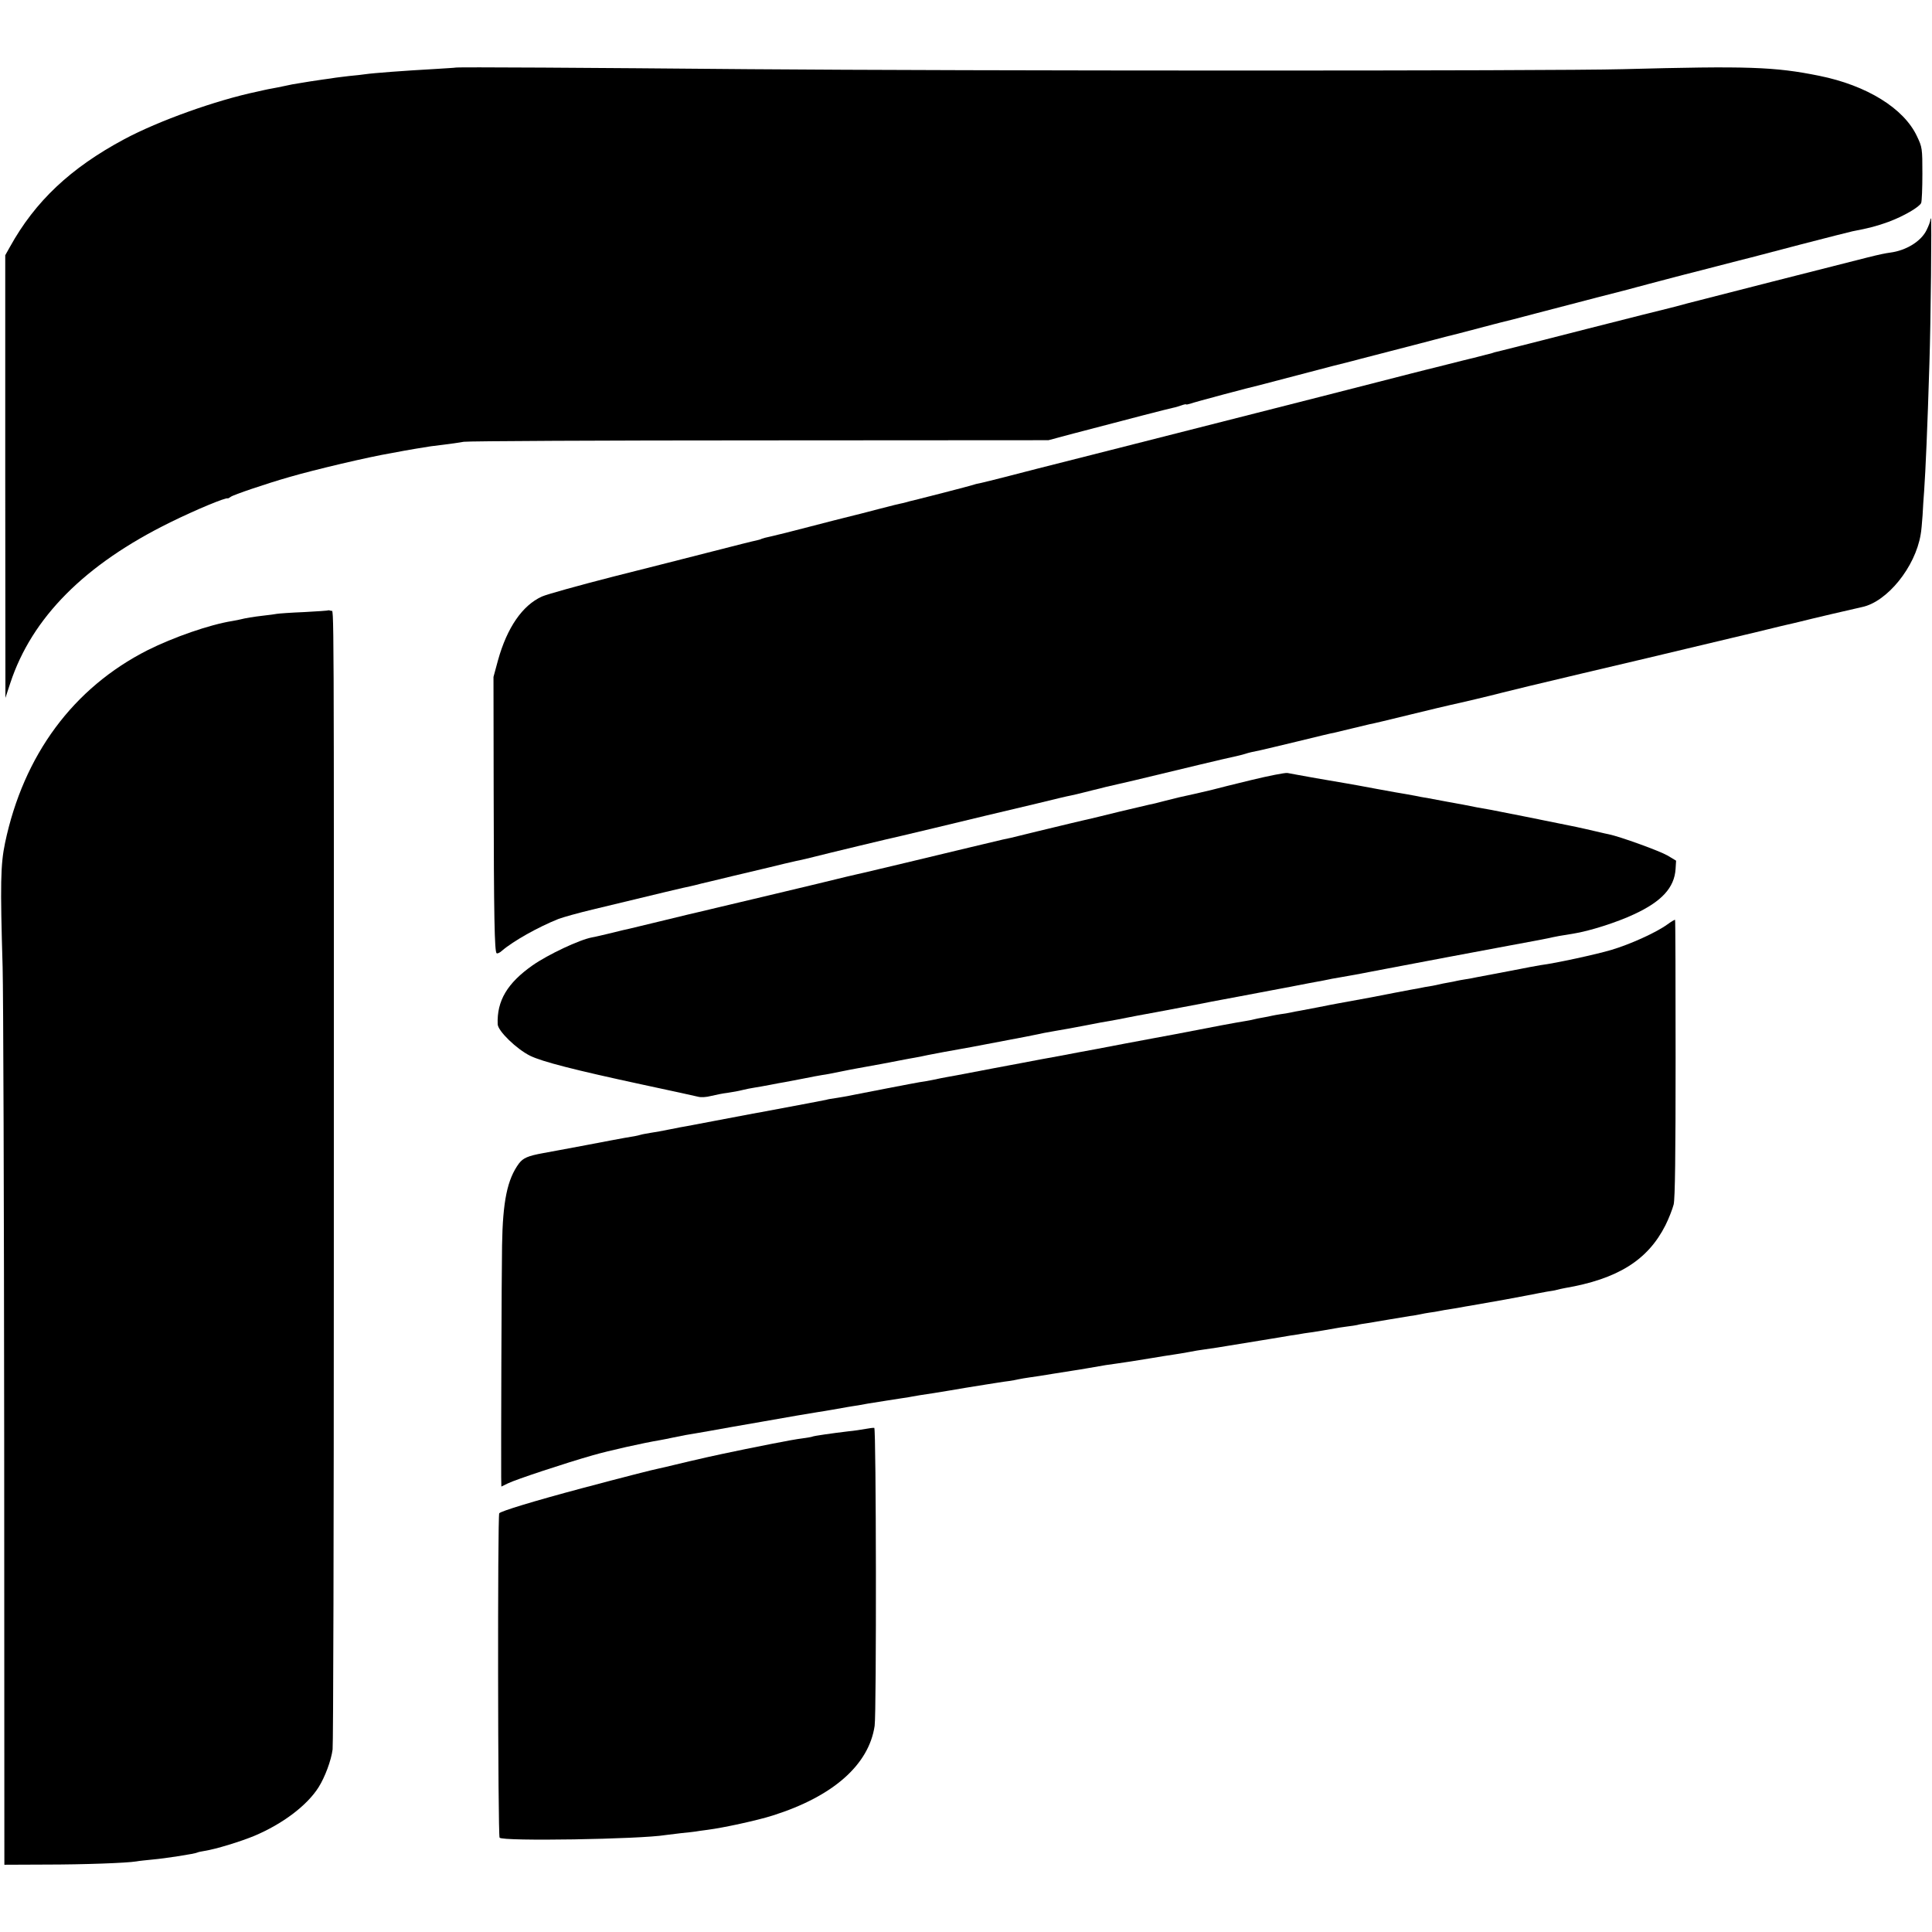 <?xml version="1.0" standalone="no"?>
<!DOCTYPE svg PUBLIC "-//W3C//DTD SVG 20010904//EN"
 "http://www.w3.org/TR/2001/REC-SVG-20010904/DTD/svg10.dtd">
<svg version="1.0" xmlns="http://www.w3.org/2000/svg"
 width="1106pt" height="1106pt" viewBox="0 0 1106 1106"
 preserveAspectRatio="xMidYMid meet">
<g transform="translate(0,1106) scale(0.1,-0.1)"
fill="#000000" stroke="none">
<path d="M2607 10673 c-1 -1 -54 -4 -117 -8 -179 -10 -352 -23 -400 -30 -14
-2 -54 -7 -90 -10 -36 -4 -72 -9 -81 -10 -9 -2 -40 -6 -69 -10 -29 -4 -62 -9
-74 -11 -11 -2 -38 -6 -61 -10 -22 -3 -60 -10 -85 -16 -25 -5 -56 -12 -70 -14
-14 -2 -36 -7 -50 -10 -14 -3 -32 -7 -40 -9 -233 -49 -561 -166 -759 -272
-308 -165 -510 -356 -654 -616 l-27 -48 0 -1267 1 -1267 28 85 c124 375 426
679 916 920 144 71 319 144 329 137 1 -1 9 3 17 9 14 11 202 75 335 113 144
42 453 115 584 137 14 3 48 9 75 14 44 8 75 13 150 25 11 1 47 6 80 10 33 4
83 11 110 16 28 4 792 8 1698 8 l1649 1 146 39 c307 81 548 143 569 147 12 2
34 9 48 14 14 5 25 7 25 5 0 -2 11 0 24 4 19 8 346 95 396 106 8 2 103 27 210
55 107 28 202 53 210 55 8 2 44 11 80 20 36 9 72 19 80 21 8 2 85 22 170 44
85 22 162 42 170 44 8 2 44 12 80 21 36 9 72 19 80 21 8 1 51 13 95 24 166 44
191 50 210 55 11 2 97 24 190 49 300 78 490 128 505 131 8 2 42 11 75 20 33 9
67 18 75 20 8 2 51 13 95 25 44 12 87 23 95 25 8 2 96 24 195 50 99 26 187 48
195 50 8 2 139 36 290 76 151 39 284 73 295 75 95 18 140 30 206 54 86 32 176
84 187 108 4 10 7 85 7 167 0 146 -1 152 -31 215 -75 160 -287 291 -559 346
-257 52 -409 57 -1125 38 -403 -11 -3785 -10 -5005 0 -898 8 -1675 13 -1678 9z"/>
<path d="M11050 9798 c0 -6 -9 -31 -21 -55 -31 -64 -116 -117 -208 -129 -29
-4 -59 -10 -131 -28 -171 -43 -960 -244 -1028 -262 -51 -14 -100 -27 -110 -29
-9 -2 -222 -55 -472 -119 -250 -64 -466 -119 -480 -122 -14 -3 -34 -8 -45 -11
-11 -4 -24 -8 -30 -9 -5 -1 -30 -7 -55 -14 -25 -7 -52 -13 -60 -15 -8 -2 -62
-15 -120 -30 -58 -15 -112 -28 -120 -30 -8 -2 -139 -35 -290 -74 -151 -39
-462 -118 -690 -176 -228 -58 -602 -153 -830 -211 -228 -58 -422 -107 -430
-109 -8 -2 -78 -20 -155 -40 -77 -20 -151 -38 -165 -41 -14 -2 -32 -7 -40 -10
-14 -5 -300 -79 -343 -89 -10 -2 -26 -6 -35 -9 -9 -3 -28 -7 -42 -10 -14 -3
-43 -10 -65 -16 -22 -6 -47 -12 -55 -14 -8 -2 -53 -14 -100 -26 -47 -12 -92
-23 -100 -25 -8 -2 -96 -24 -195 -50 -99 -26 -199 -51 -223 -56 -24 -5 -47
-11 -51 -13 -4 -3 -18 -7 -32 -10 -13 -2 -123 -30 -244 -61 -121 -31 -380 -97
-575 -146 -195 -50 -379 -101 -408 -114 -112 -51 -199 -178 -251 -364 l-26
-96 1 -650 c1 -725 5 -924 17 -932 5 -3 18 3 30 14 65 56 208 136 323 182 29
11 116 35 195 54 401 97 536 129 559 133 14 3 43 10 65 16 22 5 47 11 55 13 8
2 62 15 120 29 58 14 155 37 215 51 61 15 119 29 130 31 11 3 31 7 45 10 14 3
50 11 80 19 70 18 448 109 500 120 8 2 92 22 185 44 94 23 226 54 295 71 69
16 202 48 295 70 94 23 181 44 195 46 14 3 50 11 80 19 30 8 69 17 85 21 17 4
32 8 35 9 3 1 32 7 65 15 79 18 30 6 470 112 78 19 192 45 228 53 10 2 27 7
37 10 18 6 39 11 89 21 13 3 107 25 210 50 102 25 197 48 211 50 14 3 59 14
100 24 41 10 86 21 100 24 14 2 118 27 232 55 113 28 217 52 230 55 52 11 230
53 298 71 64 16 190 47 462 111 262 61 486 115 713 169 105 25 199 47 210 50
11 2 67 16 125 30 58 14 114 28 125 30 11 2 38 9 60 14 66 17 327 78 365 86
143 30 304 228 335 415 4 19 8 69 11 110 2 41 6 104 9 140 8 115 19 360 30
725 8 241 14 835 9 835 -2 0 -4 -5 -4 -12z"/>
<path d="M1878 7566 c-1 -2 -64 -6 -138 -10 -74 -3 -144 -8 -155 -10 -11 -2
-45 -7 -75 -10 -61 -7 -107 -15 -130 -21 -8 -2 -31 -7 -50 -10 -131 -21 -337
-93 -485 -167 -426 -216 -710 -600 -816 -1103 -26 -124 -28 -236 -14 -710 4
-143 8 -1358 9 -2700 l1 -2440 235 1 c222 0 465 9 520 18 14 3 57 7 95 11 70
6 244 33 255 40 3 2 21 6 40 9 65 10 205 53 285 86 162 68 303 174 369 279 36
57 72 153 80 216 4 28 7 1281 7 2785 1 3947 1 3727 -15 3733 -8 3 -16 4 -18 3z"/>
<path d="M7165 6595 c-99 -24 -200 -49 -225 -56 -39 -10 -133 -31 -193 -44 -9
-2 -45 -11 -80 -20 -34 -9 -73 -19 -87 -21 -13 -3 -90 -21 -170 -40 -80 -20
-152 -37 -160 -39 -8 -2 -62 -14 -120 -28 -58 -14 -145 -35 -195 -47 -87 -21
-99 -24 -147 -36 -13 -3 -34 -7 -47 -10 -14 -3 -97 -23 -185 -44 -206 -50
-585 -140 -611 -146 -11 -2 -56 -13 -100 -23 -87 -22 -220 -53 -445 -107 -80
-19 -212 -50 -295 -70 -82 -20 -157 -37 -165 -39 -8 -2 -82 -20 -165 -40 -82
-20 -159 -38 -170 -41 -11 -2 -58 -13 -105 -25 -47 -11 -96 -23 -110 -25 -72
-13 -252 -98 -341 -160 -145 -102 -205 -203 -200 -337 1 -39 109 -143 186
-181 70 -34 253 -81 648 -166 155 -33 296 -64 312 -68 17 -5 49 -3 75 4 25 6
68 15 95 18 28 4 66 11 85 16 19 5 51 11 70 14 19 3 60 10 90 16 30 6 67 13
81 15 14 3 61 12 105 20 43 9 93 18 111 21 18 2 64 11 102 19 39 8 85 17 103
20 37 6 230 42 268 50 14 3 39 7 55 10 17 3 50 9 75 15 38 8 127 24 250 46 21
4 230 44 310 59 14 3 36 7 50 10 40 9 72 15 130 25 30 5 105 18 165 30 61 12
124 24 140 26 17 3 62 11 100 19 39 8 84 16 100 19 17 3 44 8 60 11 39 7 244
46 270 51 11 2 34 7 50 10 17 3 86 16 155 29 69 13 152 29 185 35 33 6 71 13
85 16 14 3 75 14 135 26 61 11 119 22 130 25 11 2 32 6 46 8 21 3 120 21 274
51 162 31 501 95 690 130 132 24 247 46 255 49 13 3 44 9 115 20 95 15 251 65
349 111 158 73 231 152 238 259 l3 48 -50 30 c-45 26 -271 108 -335 121 -14 3
-34 7 -45 10 -20 5 -142 33 -180 40 -111 23 -427 86 -450 90 -69 12 -92 16
-165 31 -14 2 -38 7 -55 10 -16 3 -41 7 -55 10 -14 3 -50 9 -80 15 -30 5 -65
11 -76 14 -12 2 -37 7 -55 10 -19 3 -95 16 -169 30 -74 14 -151 28 -170 31
-19 3 -98 17 -175 30 -77 14 -151 27 -165 30 -14 2 -106 -16 -205 -40z"/>
<path d="M9545 5768 c-63 -46 -213 -114 -321 -146 -84 -25 -317 -76 -404 -87
-14 -2 -95 -17 -180 -34 -85 -16 -168 -32 -185 -35 -16 -4 -46 -9 -65 -12 -19
-3 -42 -7 -50 -9 -8 -2 -31 -7 -50 -10 -19 -3 -42 -8 -50 -10 -8 -2 -31 -7
-50 -10 -19 -3 -48 -8 -65 -12 -16 -3 -39 -7 -50 -9 -11 -2 -54 -10 -95 -18
-105 -21 -132 -26 -325 -61 -16 -3 -65 -12 -108 -21 -42 -8 -90 -17 -105 -20
-15 -2 -38 -7 -52 -10 -14 -3 -41 -8 -60 -10 -19 -3 -42 -7 -50 -9 -8 -2 -31
-7 -50 -10 -19 -3 -42 -8 -50 -10 -8 -2 -31 -7 -50 -10 -19 -3 -82 -14 -140
-25 -131 -25 -133 -26 -260 -50 -58 -10 -190 -36 -295 -55 -104 -20 -224 -43
-265 -50 -41 -8 -88 -17 -105 -20 -16 -3 -66 -12 -110 -20 -44 -8 -91 -17
-105 -20 -14 -3 -50 -9 -80 -15 -30 -6 -66 -12 -80 -15 -14 -3 -63 -12 -110
-21 -47 -9 -94 -18 -105 -20 -11 -2 -33 -6 -50 -9 -16 -3 -55 -10 -85 -17 -30
-6 -64 -12 -75 -13 -11 -2 -94 -17 -185 -35 -91 -18 -174 -34 -185 -36 -11 -2
-31 -6 -45 -9 -14 -3 -43 -7 -65 -11 -22 -3 -47 -7 -55 -10 -13 -3 -150 -29
-370 -70 -14 -2 -36 -7 -50 -9 -40 -8 -332 -63 -380 -72 -14 -2 -56 -10 -95
-18 -38 -8 -88 -17 -110 -20 -22 -4 -48 -8 -57 -11 -20 -6 -43 -10 -93 -18
-20 -4 -121 -22 -223 -42 -103 -19 -212 -40 -242 -45 -88 -16 -115 -28 -139
-59 -67 -91 -93 -216 -97 -470 -3 -167 -6 -1173 -5 -1328 l1 -52 37 18 c44 22
331 117 486 161 90 26 290 71 387 87 14 2 45 9 70 14 25 5 59 12 75 15 17 2
80 14 140 24 121 22 129 23 295 52 63 11 153 27 200 35 47 8 101 17 120 20 19
3 58 9 85 14 28 5 66 12 85 15 19 3 47 8 63 10 15 3 39 7 55 10 58 9 168 27
197 31 17 2 41 6 55 9 14 3 70 12 125 20 55 9 136 22 180 30 44 7 97 16 118
19 20 3 52 8 70 11 17 3 46 7 62 9 17 2 41 7 55 10 14 3 43 8 65 11 22 3 83
12 135 21 52 8 106 17 120 19 14 2 52 8 85 14 84 15 116 20 156 25 49 7 103
15 199 31 47 8 103 17 125 20 22 3 63 10 90 15 28 6 68 12 90 15 22 3 56 8 75
11 19 3 44 7 55 9 128 21 173 28 190 31 10 2 35 6 55 9 20 3 45 7 55 9 11 2
40 7 65 11 25 3 59 9 75 12 17 2 39 6 50 7 21 3 97 16 130 22 11 2 40 7 65 10
25 3 52 7 60 9 8 3 33 7 55 10 22 4 78 13 125 21 47 8 101 17 120 20 19 2 46
7 60 10 14 3 39 8 55 10 17 2 41 6 55 9 14 3 42 8 64 11 21 3 48 8 60 10 11 2
35 7 51 9 151 26 272 48 332 60 39 8 89 17 110 21 21 3 46 7 55 10 10 3 30 7
45 10 304 52 476 160 577 360 19 38 40 92 47 119 8 35 11 283 11 838 0 433 -1
789 -3 791 -2 2 -22 -10 -44 -26z"/>
<path d="M4955 2880 c-22 -4 -67 -11 -100 -14 -92 -11 -197 -26 -204 -30 -3
-2 -28 -6 -56 -10 -27 -3 -106 -17 -175 -31 -69 -14 -138 -28 -155 -31 -28 -5
-239 -50 -277 -60 -10 -2 -28 -6 -40 -9 -13 -3 -52 -12 -88 -21 -36 -9 -76
-18 -90 -21 -27 -5 -200 -49 -440 -113 -270 -72 -464 -131 -472 -143 -10 -16
-8 -1841 2 -1857 14 -22 806 -9 950 15 14 2 54 7 90 11 36 3 72 8 81 9 9 2 40
6 70 10 87 11 286 54 373 82 345 109 550 290 583 513 11 76 9 1703 -2 1706 -6
1 -28 -2 -50 -6z"/>
</g>
</svg>
